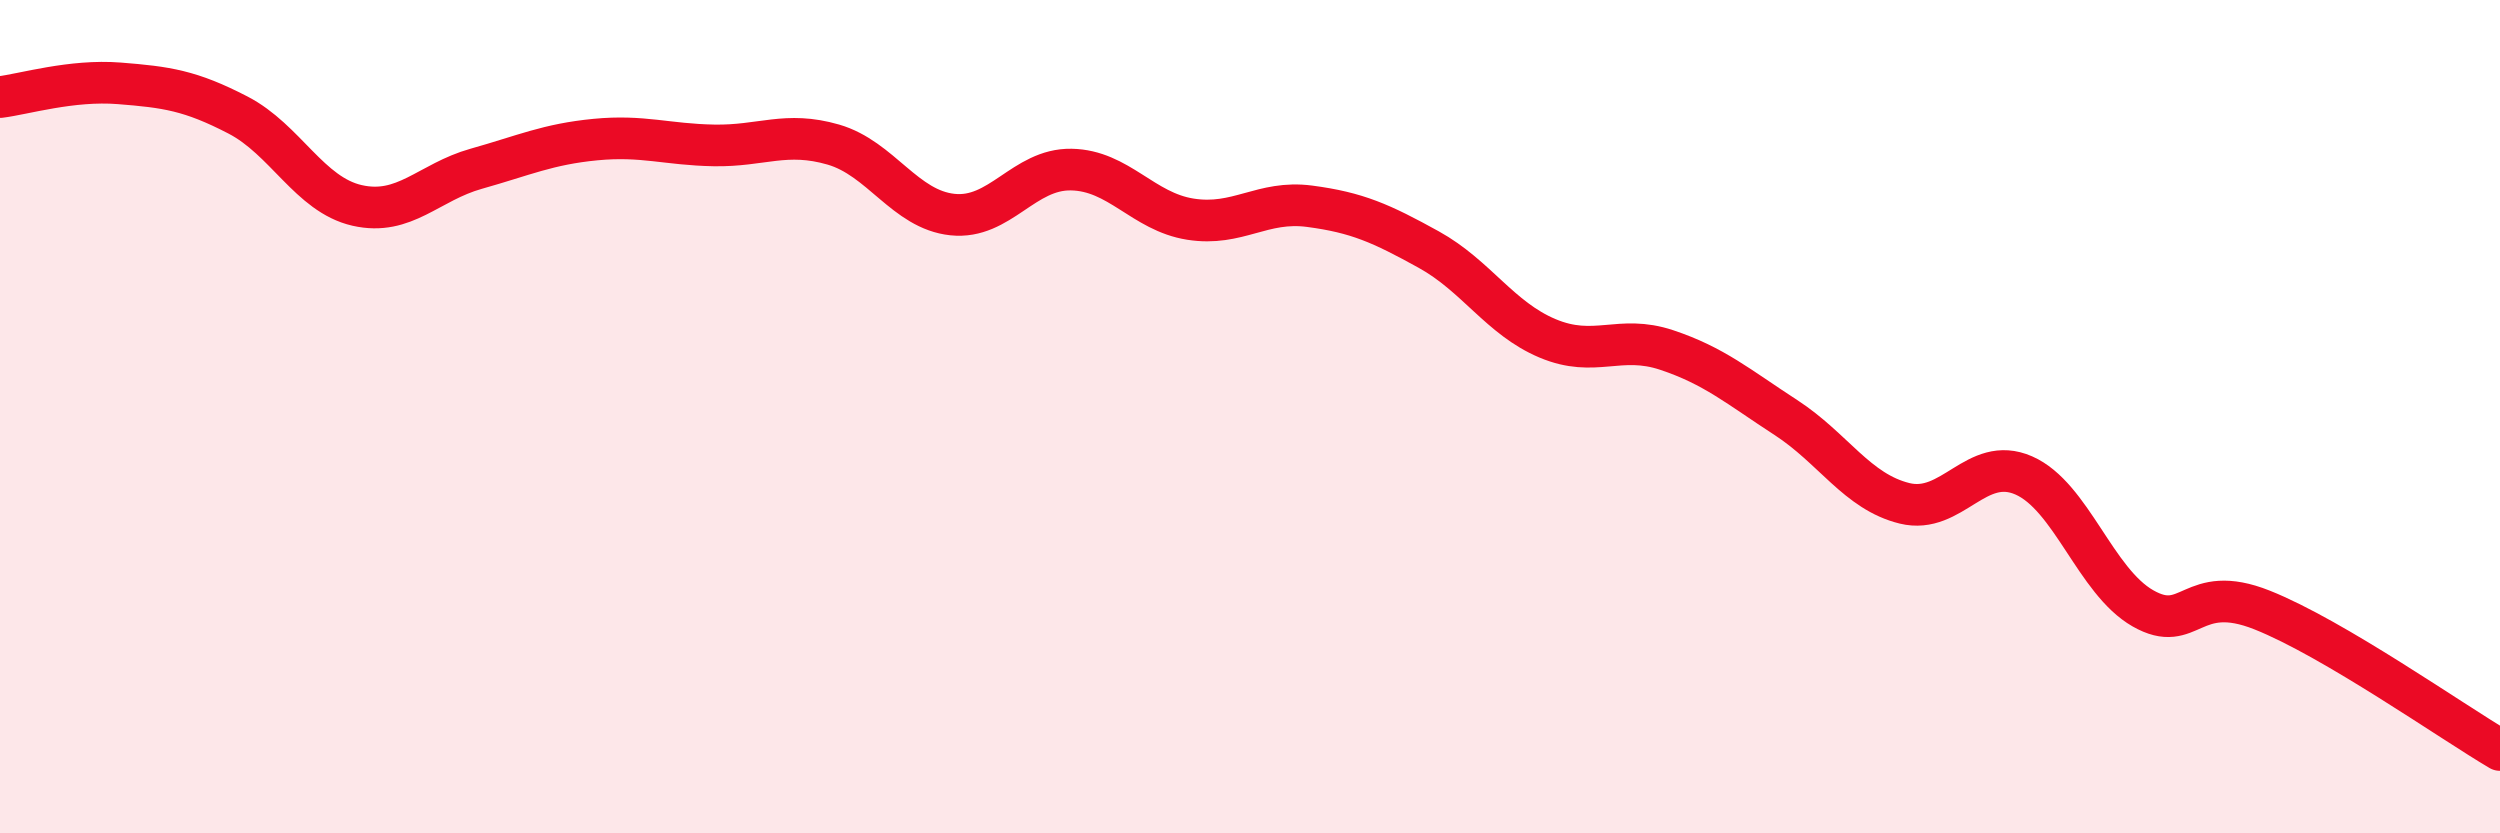 
    <svg width="60" height="20" viewBox="0 0 60 20" xmlns="http://www.w3.org/2000/svg">
      <path
        d="M 0,2.33 C 0.57,2.26 1.72,1.91 2.86,2 C 4,2.09 4.57,2.17 5.71,2.76 C 6.85,3.35 7.43,4.67 8.57,4.93 C 9.71,5.19 10.29,4.37 11.43,4.05 C 12.57,3.73 13.15,3.46 14.29,3.35 C 15.43,3.24 16,3.47 17.14,3.49 C 18.28,3.51 18.86,3.14 20,3.47 C 21.14,3.8 21.72,5.03 22.86,5.15 C 24,5.27 24.57,4.05 25.71,4.07 C 26.85,4.09 27.43,5.08 28.57,5.26 C 29.71,5.44 30.29,4.8 31.43,4.95 C 32.57,5.1 33.15,5.36 34.29,5.99 C 35.43,6.62 36,7.64 37.14,8.12 C 38.28,8.6 38.86,8.02 40,8.4 C 41.14,8.78 41.72,9.28 42.86,10.02 C 44,10.76 44.57,11.8 45.71,12.08 C 46.85,12.36 47.43,10.91 48.57,11.41 C 49.71,11.91 50.29,13.95 51.43,14.6 C 52.57,15.25 52.58,13.96 54.29,14.64 C 56,15.32 58.86,17.33 60,18L60 20L0 20Z"
        fill="#EB0A25"
        opacity="0.1"
        stroke-linecap="round"
        stroke-linejoin="round"
      />
      <path
        d="M 0,2.33 C 0.57,2.26 1.72,1.91 2.86,2 C 4,2.09 4.57,2.17 5.71,2.76 C 6.85,3.35 7.43,4.67 8.57,4.93 C 9.71,5.19 10.29,4.37 11.43,4.05 C 12.57,3.73 13.15,3.46 14.29,3.35 C 15.43,3.24 16,3.47 17.14,3.49 C 18.28,3.51 18.86,3.14 20,3.47 C 21.14,3.8 21.72,5.03 22.86,5.15 C 24,5.27 24.57,4.05 25.71,4.07 C 26.85,4.09 27.43,5.08 28.57,5.26 C 29.71,5.44 30.29,4.8 31.43,4.95 C 32.57,5.1 33.15,5.36 34.29,5.99 C 35.43,6.62 36,7.64 37.14,8.12 C 38.28,8.6 38.86,8.02 40,8.4 C 41.14,8.78 41.72,9.28 42.86,10.02 C 44,10.76 44.57,11.8 45.71,12.08 C 46.85,12.36 47.43,10.91 48.57,11.41 C 49.71,11.91 50.29,13.95 51.43,14.6 C 52.57,15.25 52.58,13.96 54.29,14.64 C 56,15.32 58.86,17.33 60,18"
        stroke="#EB0A25"
        stroke-width="1"
        fill="none"
        stroke-linecap="round"
        stroke-linejoin="round"
      />
    </svg>
  